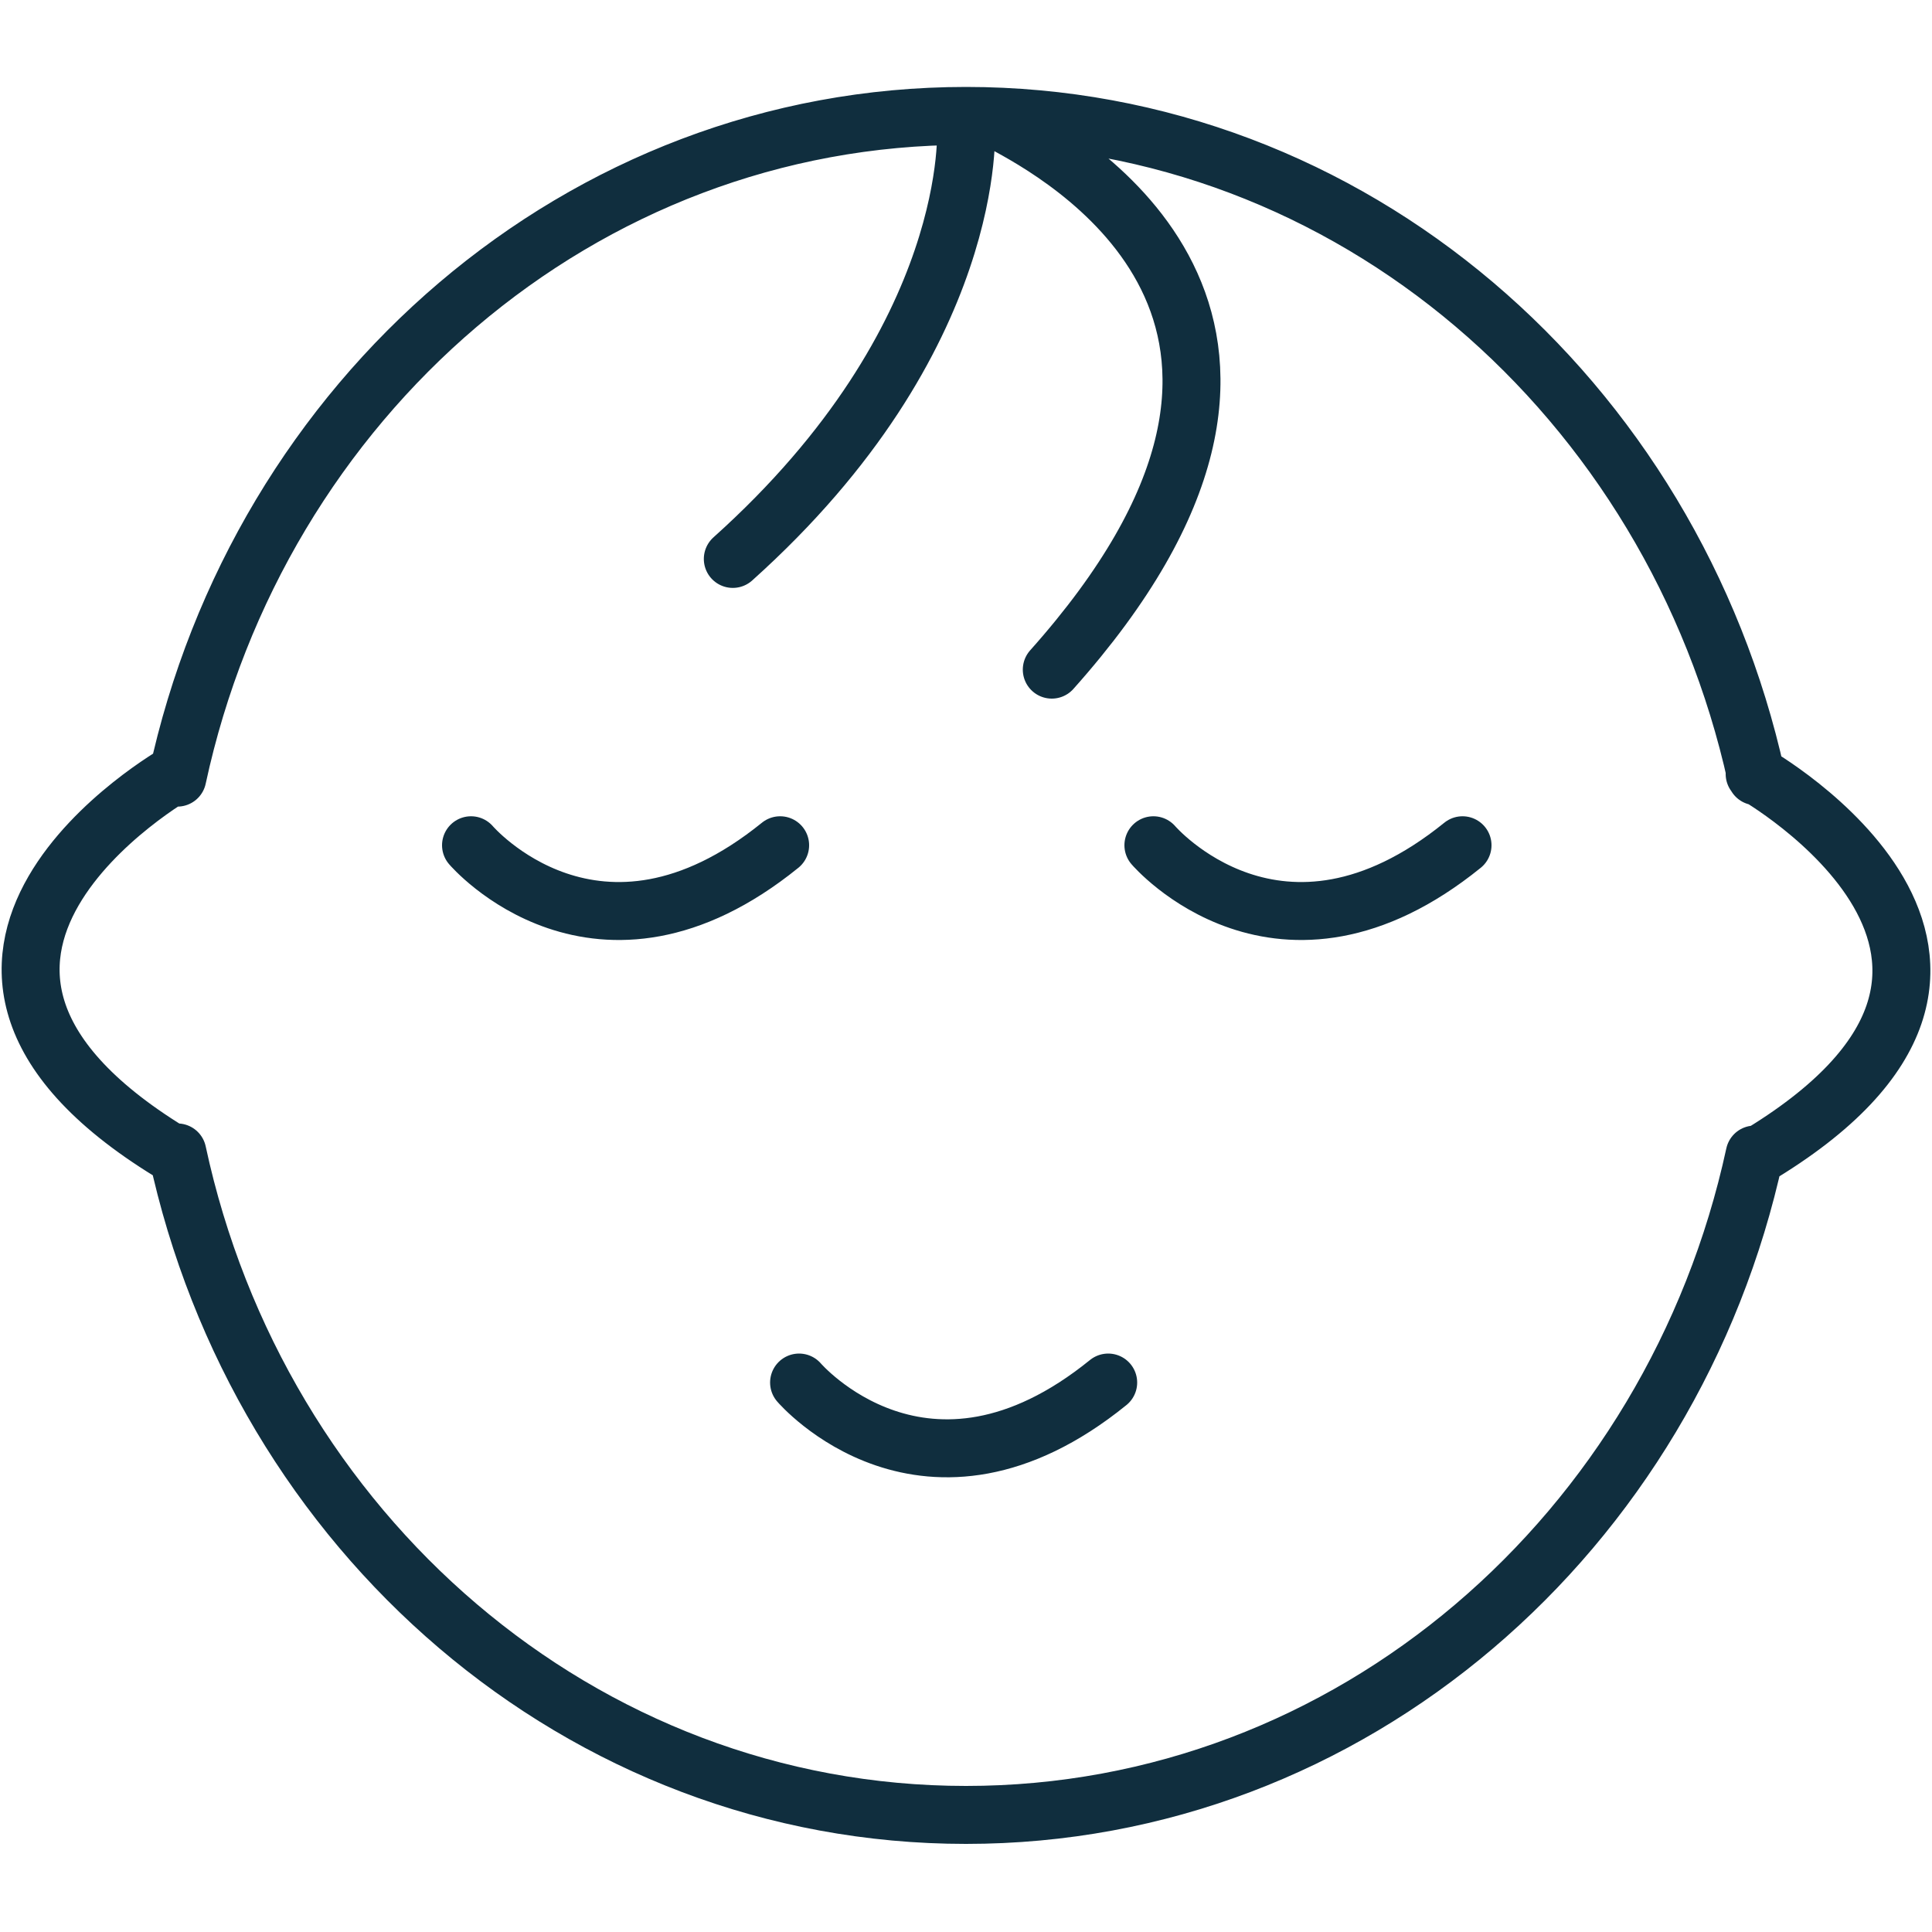 <svg xmlns="http://www.w3.org/2000/svg" viewBox="0 0 100 100"><defs><style>.cls-1{fill:none;stroke:#102e3e;stroke-linecap:round;stroke-linejoin:round;stroke-width:3px;}</style></defs><title>barnskola</title><g id="Layer_1" data-name="Layer 1"><path class="cls-1" d="M52.23,6.53c3.67,2,17.93,10.51,2.21,28.13M50,6.53s.73,10.92-12.07,22.4m3.43,42.63s6.55,7.66,16,0M24.38,43.75s6.54,7.66,16,0m19.32,0s6.54,7.66,16,0m15.2-3.69v.12C86.58,20.61,69.93,6,50,6S13.4,20.65,9.18,40.25V40s-17.09,9.68,0,19.85v-.2C13.4,79.29,30.06,93.94,50,93.94S86.58,79.32,90.82,59.76v.15C107.91,49.74,90.82,40.06,90.82,40.06Z"/></g></svg>